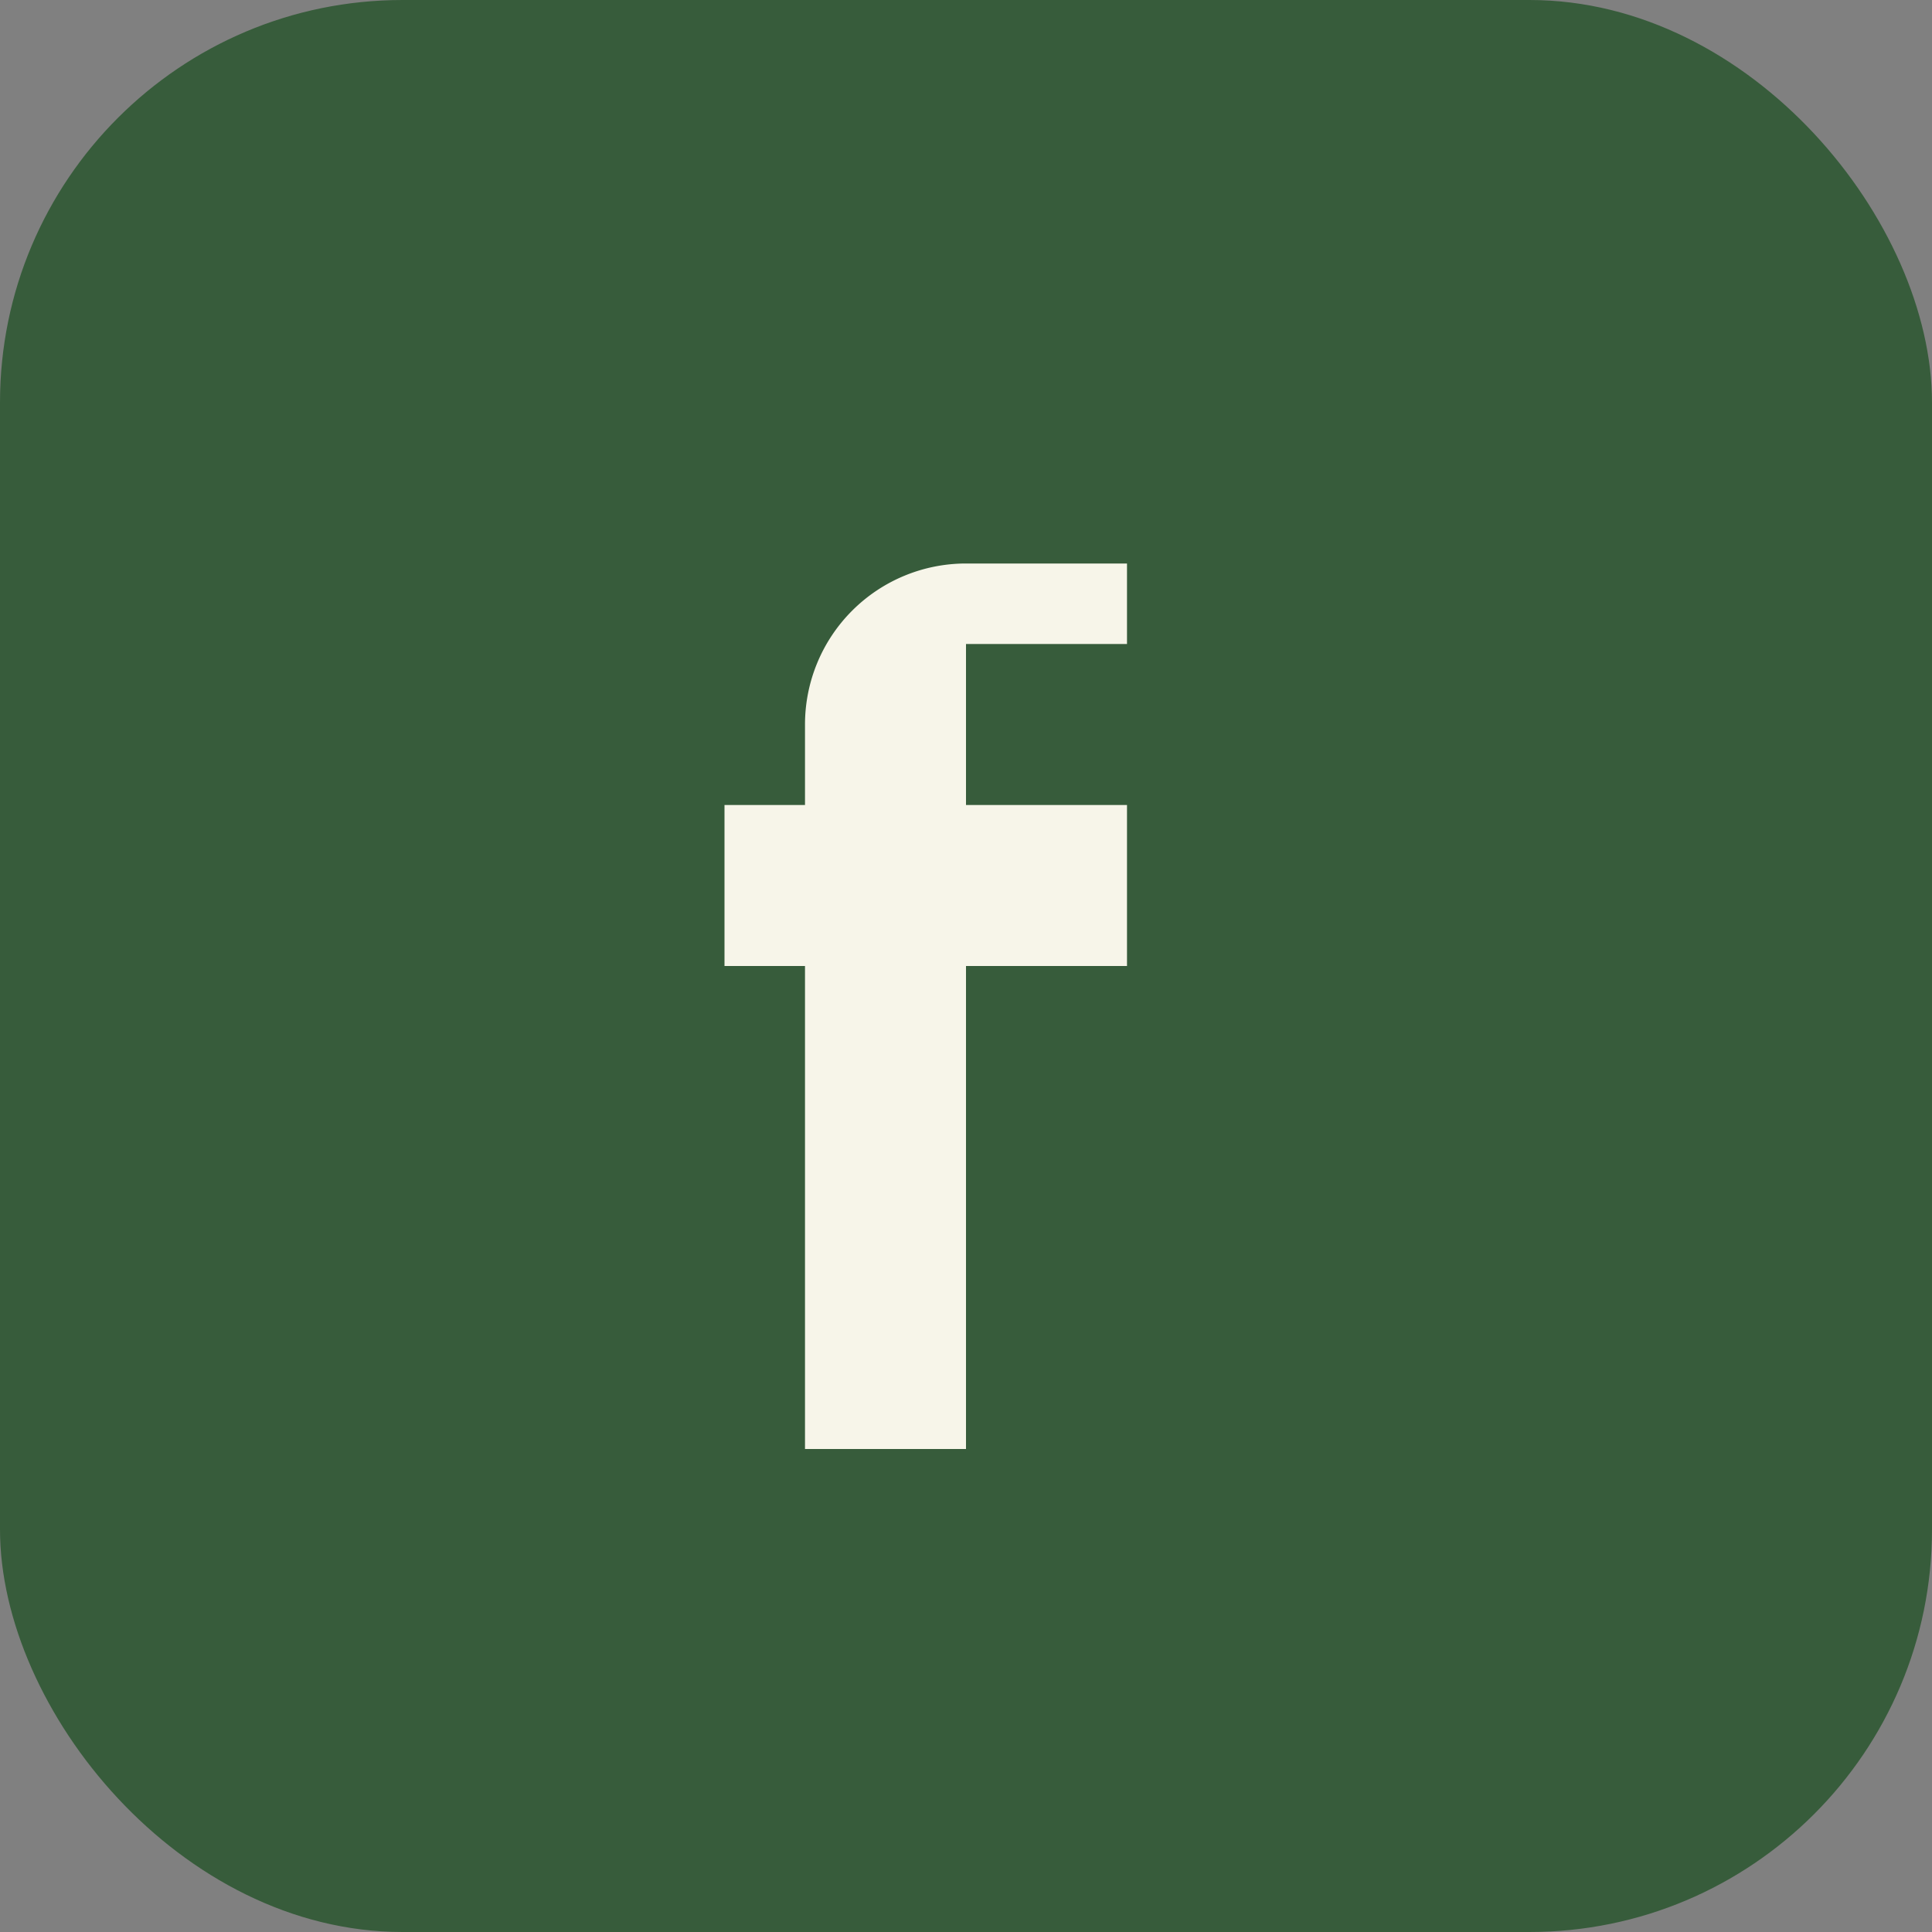 <?xml version="1.0" encoding="UTF-8"?>
<svg xmlns="http://www.w3.org/2000/svg" width="24" height="24" viewBox="0 0 24 24"><rect x="0" y="0" width="24" height="24" fill="#808080" stroke="none"/><rect width="24" height="24" rx="5" fill="#375C3B"/><path d="M14 8h-2v2h2v2h-2v6h-2v-6h-1V10h1V9a2 2 0 0 1 2-2h2v2z" fill="#F7F5E9"/></svg>